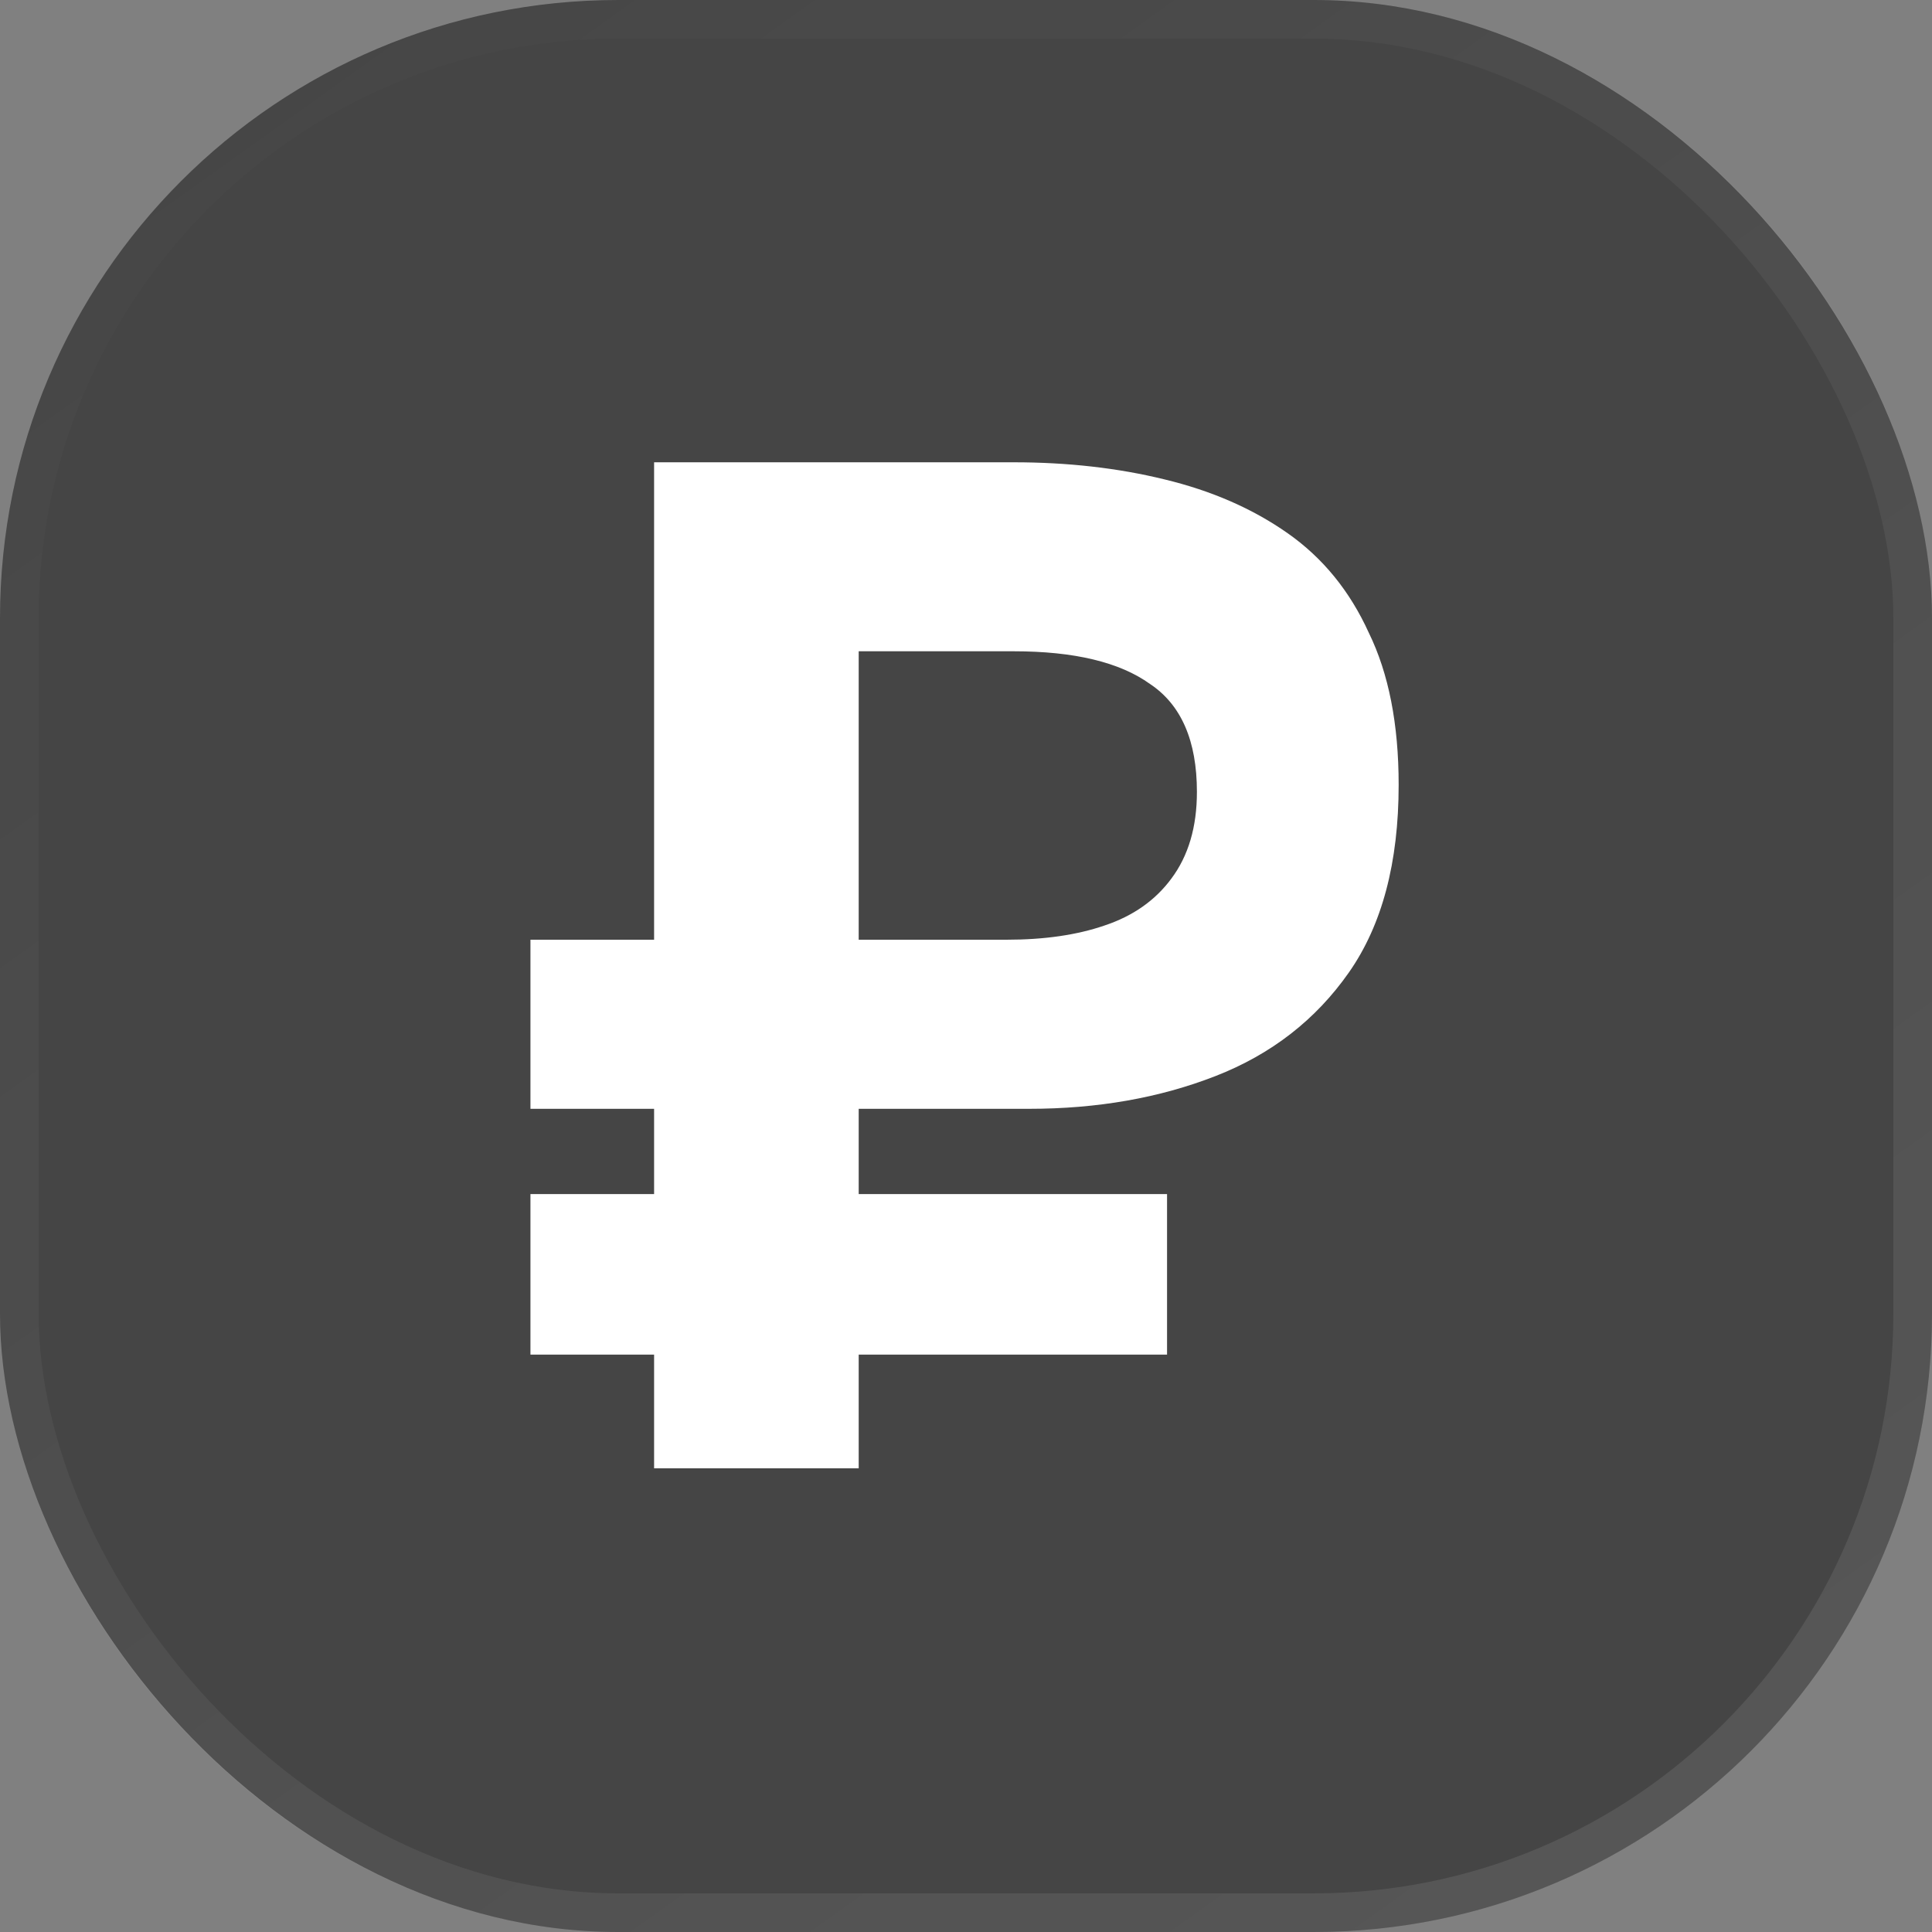 <?xml version="1.0" encoding="UTF-8"?> <svg xmlns="http://www.w3.org/2000/svg" width="50" height="50" viewBox="0 0 50 50" fill="none"><rect x="0" y="0" width="50" height="50" fill="#808080" stroke="none"/><rect width="50" height="50" rx="16" fill="#454545"></rect><rect x="0.5" y="0.5" width="49" height="49" rx="15.5" stroke="url(#paint0_linear_108_1585)" stroke-opacity="0.1"></rect><path d="M16.928 38V35.058H13.728V30.903H16.928V28.696H13.728V24.32H16.928V11.964H26.232C27.629 11.964 28.928 12.111 30.13 12.405C31.355 12.699 32.422 13.165 33.329 13.803C34.236 14.44 34.935 15.298 35.425 16.377C35.94 17.431 36.197 18.743 36.197 20.312C36.197 22.322 35.768 23.94 34.91 25.166C34.052 26.392 32.9 27.287 31.453 27.85C30.007 28.414 28.401 28.696 26.636 28.696H22.223V30.903H30.203V35.058H22.223V38H16.928ZM22.223 24.32H26.048C27.028 24.32 27.874 24.197 28.585 23.952C29.321 23.707 29.897 23.303 30.314 22.739C30.755 22.15 30.976 21.403 30.976 20.495C30.976 19.172 30.571 18.24 29.762 17.701C28.977 17.137 27.801 16.855 26.232 16.855H22.223V24.32Z" fill="white"></path><defs><linearGradient id="paint0_linear_108_1585" x1="40.218" y1="56.214" x2="0.064" y2="0.049" gradientUnits="userSpaceOnUse"><stop stop-color="white"></stop><stop offset="1" stop-color="white" stop-opacity="0"></stop></linearGradient></defs></svg> 